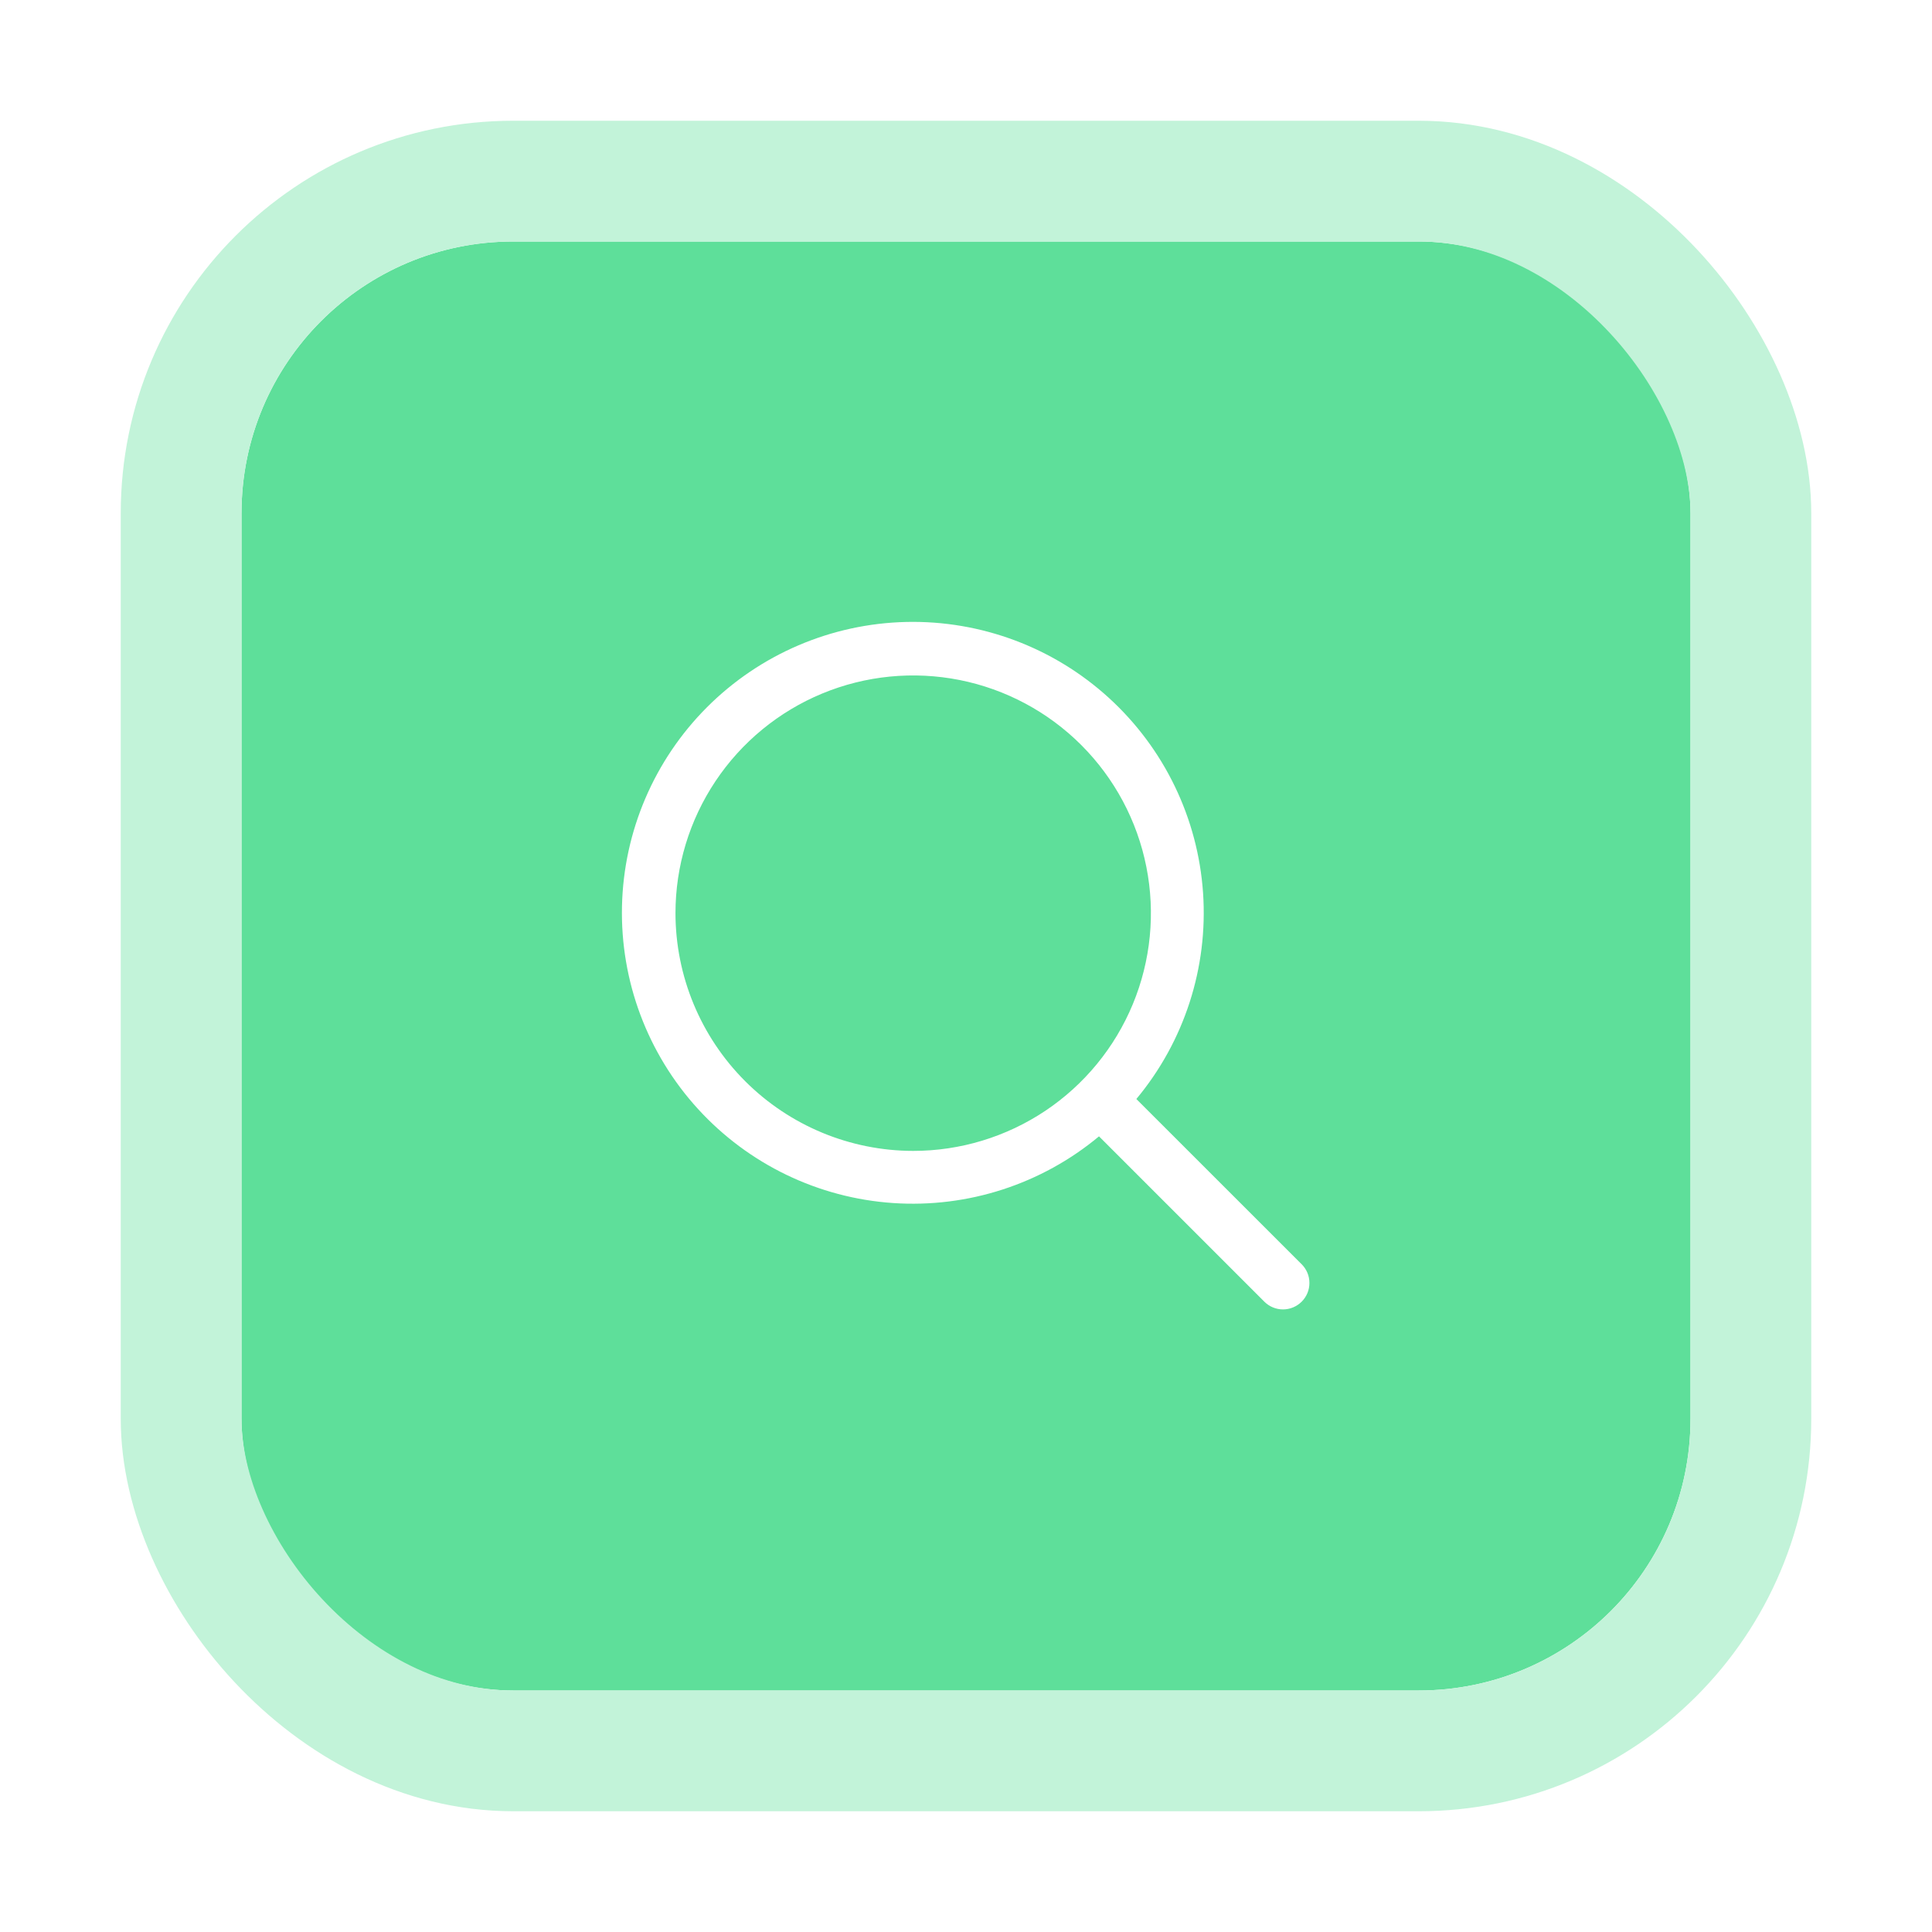 <svg width="64" height="64" viewBox="0 0 64 64" fill="none" xmlns="http://www.w3.org/2000/svg">
<g filter="url(#filter0_d_30569_33890)">
<rect x="8" y="6" width="48" height="48" rx="9" fill="#5EDF9A"/>
<rect x="6" y="4" width="52" height="52" rx="11" stroke="#C2F3D9" stroke-width="4"/>
<path d="M43.12 39.881L37.643 34.406C39.231 32.5 40.022 30.056 39.853 27.581C39.684 25.107 38.568 22.793 36.736 21.121C34.905 19.449 32.499 18.547 30.02 18.603C27.54 18.66 25.178 19.67 23.424 21.424C21.671 23.177 20.66 25.539 20.604 28.019C20.548 30.498 21.449 32.904 23.122 34.736C24.794 36.567 27.108 37.684 29.582 37.852C32.056 38.021 34.501 37.23 36.406 35.643L41.882 41.119C41.963 41.2 42.059 41.265 42.166 41.309C42.272 41.353 42.386 41.376 42.501 41.376C42.616 41.376 42.73 41.353 42.836 41.309C42.942 41.265 43.038 41.2 43.12 41.119C43.201 41.038 43.266 40.941 43.31 40.835C43.354 40.729 43.376 40.615 43.376 40.5C43.376 40.385 43.354 40.271 43.31 40.165C43.266 40.059 43.201 39.962 43.12 39.881ZM22.376 28.25C22.376 26.692 22.838 25.17 23.703 23.875C24.568 22.58 25.798 21.57 27.237 20.974C28.676 20.378 30.259 20.223 31.787 20.526C33.315 20.83 34.718 21.58 35.819 22.681C36.92 23.783 37.671 25.186 37.974 26.714C38.278 28.241 38.122 29.825 37.526 31.264C36.93 32.703 35.921 33.932 34.626 34.798C33.331 35.663 31.808 36.125 30.251 36.125C28.163 36.123 26.161 35.292 24.685 33.816C23.209 32.34 22.378 30.338 22.376 28.25Z" fill="white"/>
</g>
<defs>
<filter id="filter0_d_30569_33890" x="0" y="0" width="64" height="64" filterUnits="userSpaceOnUse" color-interpolation-filters="sRGB">
<feFlood flood-opacity="0" result="BackgroundImageFix"/>
<feColorMatrix in="SourceAlpha" type="matrix" values="0 0 0 0 0 0 0 0 0 0 0 0 0 0 0 0 0 0 127 0" result="hardAlpha"/>
<feOffset dy="2"/>
<feGaussianBlur stdDeviation="2"/>
<feColorMatrix type="matrix" values="0 0 0 0 0.063 0 0 0 0 0.094 0 0 0 0 0.157 0 0 0 0.1 0"/>
<feBlend mode="normal" in2="BackgroundImageFix" result="effect1_dropShadow_30569_33890"/>
<feBlend mode="normal" in="SourceGraphic" in2="effect1_dropShadow_30569_33890" result="shape"/>
</filter>
</defs>
</svg>
